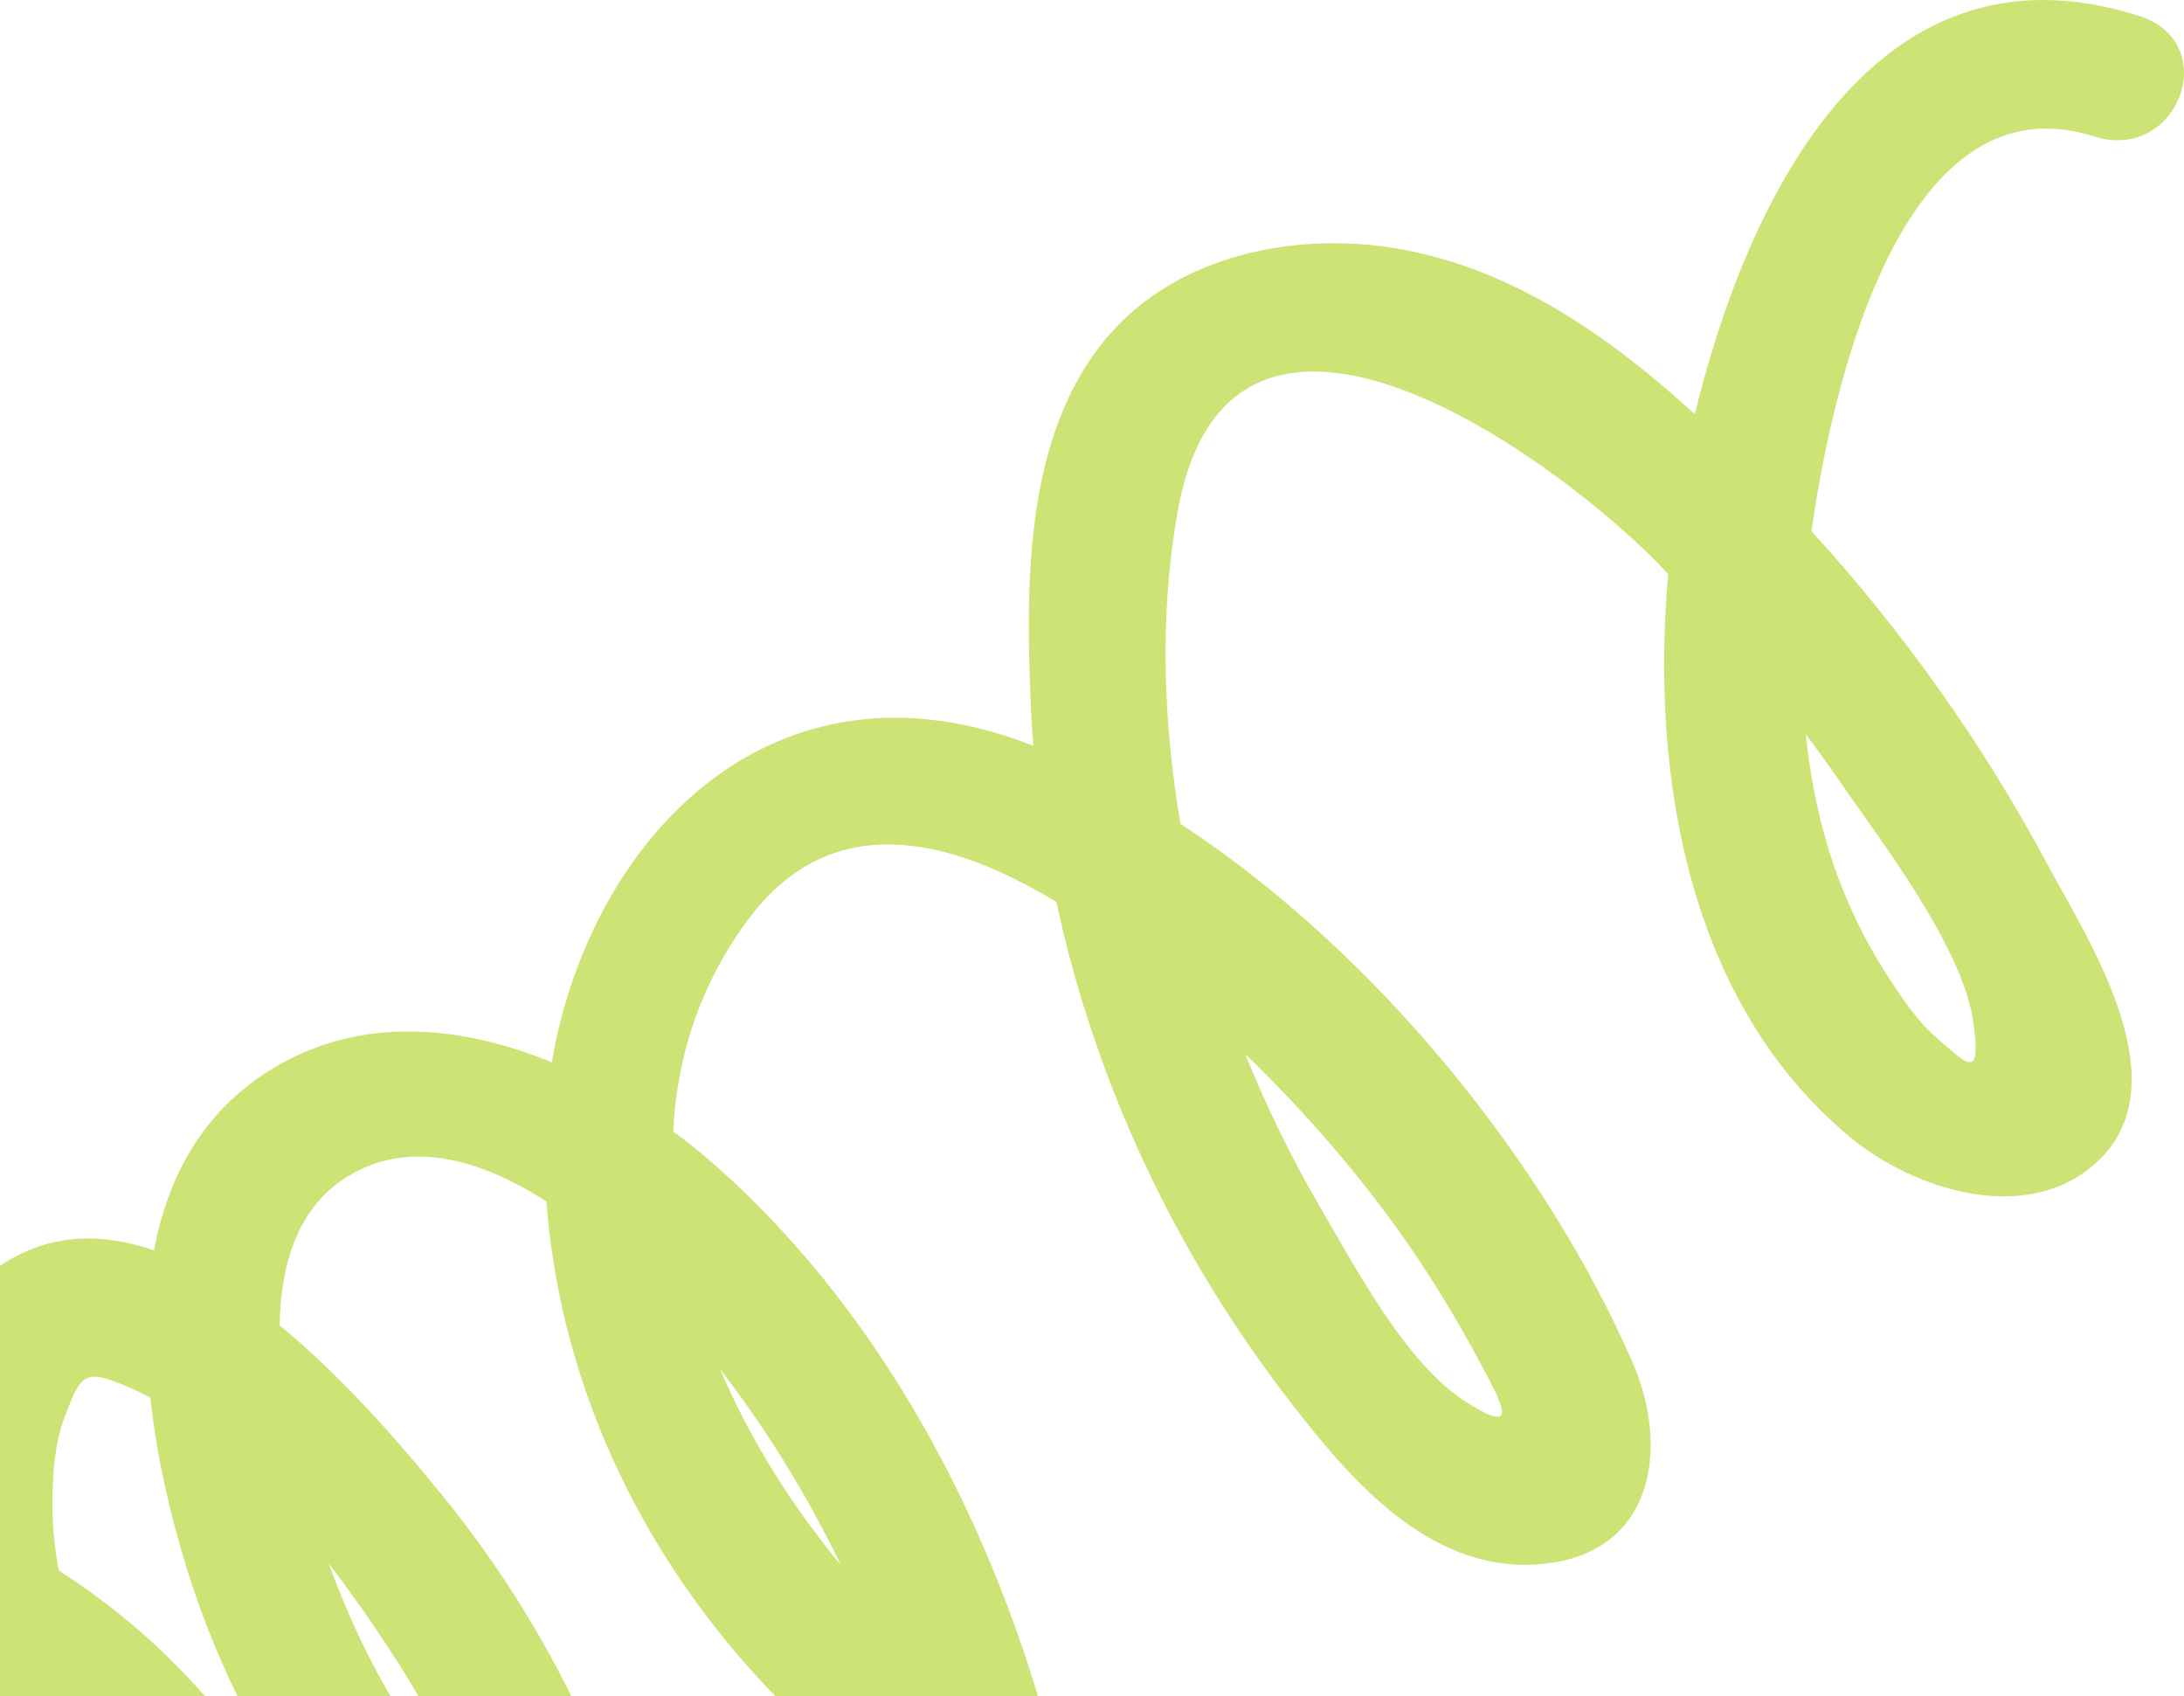 <svg width="170" height="132" viewBox="0 0 170 132" fill="none" xmlns="http://www.w3.org/2000/svg">
<path d="M-79.157 201.69C-77.227 198.253 -74.669 198.391 -71.482 202.103C-69.937 203.754 -68.592 205.536 -67.446 207.449C-63.927 212.793 -54.378 208.941 -57.715 203.237C-60.428 198.601 -62.692 193.87 -64.147 188.755C-65.113 185.361 -68.012 176.771 -66.217 173.448C-63.642 168.682 -55.904 176.357 -53.16 178.216C-47.583 181.993 -42.005 185.771 -36.428 189.549C-32.711 192.067 -27.227 188.666 -28.131 184.559C-29.378 178.896 -30.401 173.205 -31.051 167.456C-31.351 164.793 -31.562 162.126 -31.707 159.453C-31.889 156.104 -33.404 152.195 -29.879 151.006C-28.21 150.444 -26.036 151.154 -23.807 152.41C-23.757 152.532 -23.708 152.662 -23.657 152.783C-19.257 163.256 -11.066 171.883 -0.742 177.716C3.661 180.204 9.495 176.076 7.133 171.5C2.632 162.784 -3.495 155.133 -11.527 148.902C-12.49 148.155 -13.563 147.338 -14.709 146.507C-15.717 143.575 -16.368 140.508 -16.582 137.33C-16.902 132.562 -17.226 125.43 -8.366 126.956C-7.242 127.149 -6.101 127.597 -4.977 128.163C-1.532 139.475 6.561 149.152 18.008 154.488C22.755 156.701 27.804 153.122 25.882 148.272C21.761 137.868 14.479 128.528 4.57 122.223C4.226 120.313 4.038 118.379 4.083 116.444C4.129 114.474 4.273 112.357 4.962 110.485C6.33 106.775 6.539 106.412 10.413 108.129C10.846 108.321 11.277 108.542 11.706 108.769C12.198 113.42 13.279 117.953 14.454 121.789C19.31 137.644 29.643 151.166 43.702 161.204C47.558 163.957 52.58 160.176 51.999 156.213C49.863 141.654 43.887 127.947 34.287 116.199C31.502 112.791 26.991 107.434 21.767 103.148C21.849 98.164 23.286 93.788 27.197 91.472C32.058 88.594 37.606 90.337 42.536 93.504C44.032 113.503 55.937 131.899 74.123 142.93C77.839 145.184 83.46 142.208 82.42 137.939C78.214 120.685 69.59 102.901 55.502 90.536C54.536 89.689 53.493 88.857 52.401 88.05C52.689 82.237 54.486 76.59 58.266 71.521C64.762 62.809 74.044 65.214 82.23 70.199C85.252 84.244 91.51 97.639 100.606 109.322C104.983 114.943 111.085 122.272 119.558 121.752C128.846 121.18 129.953 112.645 127.098 106.077C120.469 90.823 107.426 74.298 91.889 64.113C90.515 56.062 90.257 47.779 91.657 39.865C95.587 17.646 119.868 34.679 128.734 43.511C129.115 43.891 129.476 44.29 129.853 44.674C128.457 60.307 131.38 78.078 144.081 88.553C148.932 92.554 157.617 95.373 163.039 90.604C170.031 84.452 162.534 73.173 159.28 67.103C154.352 57.909 148.184 49.193 141.005 41.341C142.789 28.628 148.534 6.003 162.986 10.614C169.517 12.698 173.069 3.334 166.513 1.242C145.343 -5.513 135.676 16.763 131.921 32.233C125.444 26.317 117.958 21.007 109.058 19.399C100.928 17.93 91.746 19.849 86.37 26.021C79.742 33.627 79.853 45.257 80.22 54.483C80.266 55.67 80.34 56.855 80.433 58.038C60.073 50.035 45.888 65.386 42.95 82.674C35.94 79.795 28.162 79.027 21.377 83.064C15.826 86.368 13.063 91.537 11.986 97.309C8.795 96.208 5.568 95.991 2.483 97.2C-4.961 100.117 -6.954 109.163 -6.717 117.262C-13.476 115.76 -20.401 116.977 -24.515 123.464C-27.521 128.204 -28.04 134.05 -27.29 139.795C-29.727 139.102 -32.178 138.845 -34.522 139.32C-43.112 141.062 -42.756 149.999 -42.541 156.431C-42.344 162.29 -41.776 168.106 -40.939 173.893C-46.295 170.06 -51.718 166.267 -57.411 163.117C-62.615 160.238 -68.829 159.617 -73.269 164.041C-79.234 169.985 -78.401 180.033 -75.481 189.452C-76.528 189.394 -77.614 189.431 -78.751 189.61C-85.968 190.748 -91.274 196.736 -89.732 203.451C-88.298 209.698 -77.721 207.944 -79.157 201.69ZM143.073 60.615C146.47 65.576 152.826 73.688 153.626 79.702C154.213 84.122 153.125 82.846 150.647 80.68C149.167 79.388 147.906 77.463 146.875 75.867C144.915 72.834 143.364 69.46 142.328 66.067C141.436 63.146 140.872 60.155 140.558 57.138C141.414 58.287 142.267 59.438 143.073 60.615ZM108.678 95.51C111.138 98.916 113.32 102.508 115.28 106.177C117.012 109.417 118.311 111.811 114.027 109.044C109.366 106.032 105.451 98.533 102.803 94.019C100.54 90.16 98.583 86.146 96.928 82.03C101.248 86.198 105.215 90.716 108.678 95.51ZM65.427 121.759C61.617 117.165 58.361 111.987 56.054 106.563C59.751 111.347 62.866 116.435 65.427 121.759ZM31.067 129.526C33.497 133.337 35.467 137.312 37.066 141.403C33.154 136.809 29.902 131.741 27.436 126.242C26.871 124.985 26.228 123.426 25.58 121.669C27.689 124.406 29.549 127.146 31.067 129.526Z" fill="#CDE376"/>
</svg>
